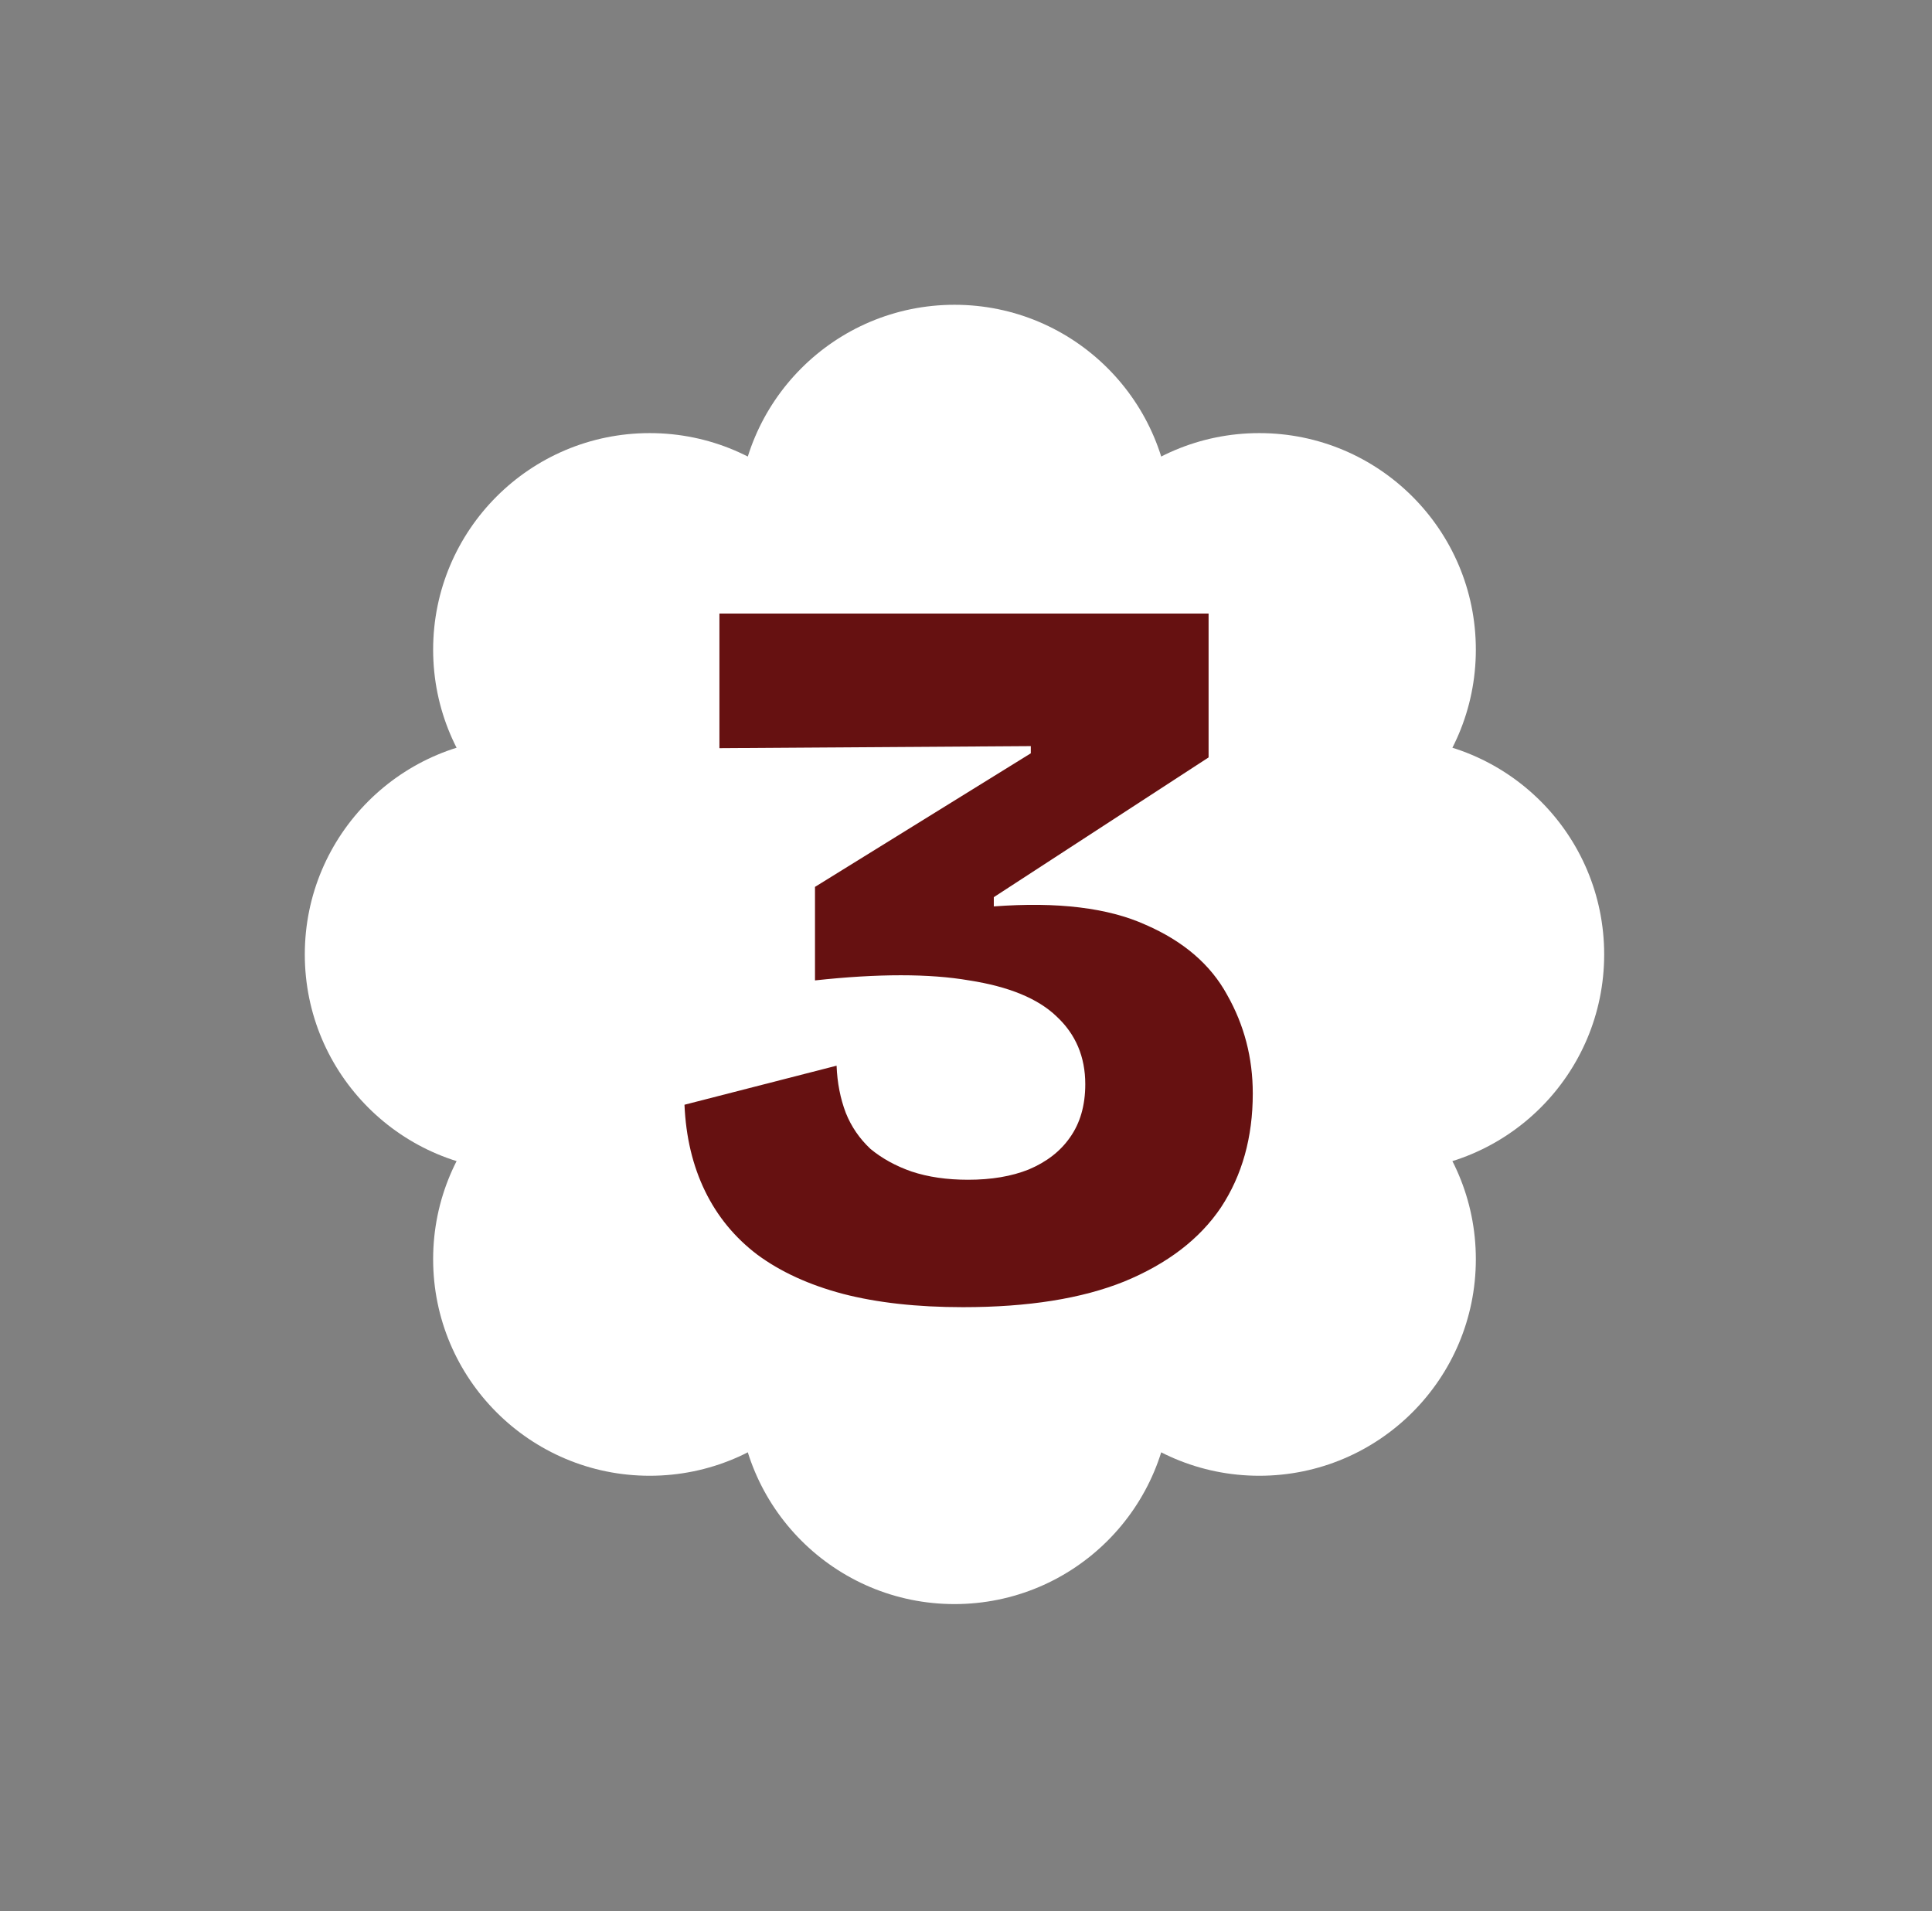 <svg width="94" height="93" viewBox="0 0 94 93" fill="none" xmlns="http://www.w3.org/2000/svg">
<rect x="0" y="0" width="94" height="93" fill="#808080" stroke="none"/>
<path d="M46.441 78.051C52.261 78.051 56.978 73.334 56.978 67.514C56.978 61.695 52.261 56.977 46.441 56.977C40.622 56.977 35.904 61.695 35.904 67.514C35.904 73.334 40.622 78.051 46.441 78.051Z" fill="white"/>
<path d="M31.611 71.807C37.431 71.807 42.148 67.09 42.148 61.27C42.148 55.451 37.431 50.733 31.611 50.733C25.792 50.733 21.074 55.451 21.074 61.27C21.074 67.09 25.792 71.807 31.611 71.807Z" fill="white"/>
<path d="M25.367 56.977C31.186 56.977 35.904 52.26 35.904 46.44C35.904 40.621 31.186 35.903 25.367 35.903C19.548 35.903 14.83 40.621 14.83 46.44C14.83 52.26 19.548 56.977 25.367 56.977Z" fill="white"/>
<path d="M31.611 42.148C37.431 42.148 42.148 37.431 42.148 31.611C42.148 25.792 37.431 21.074 31.611 21.074C25.792 21.074 21.074 25.792 21.074 31.611C21.074 37.431 25.792 42.148 31.611 42.148Z" fill="white"/>
<path d="M46.441 35.904C52.261 35.904 56.978 31.186 56.978 25.367C56.978 19.548 52.261 14.83 46.441 14.83C40.622 14.83 35.904 19.548 35.904 25.367C35.904 31.186 40.622 35.904 46.441 35.904Z" fill="white"/>
<path d="M61.269 42.148C67.089 42.148 71.806 37.431 71.806 31.611C71.806 25.792 67.089 21.074 61.269 21.074C55.45 21.074 50.732 25.792 50.732 31.611C50.732 37.431 55.45 42.148 61.269 42.148Z" fill="white"/>
<path d="M67.513 56.977C73.333 56.977 78.05 52.26 78.05 46.44C78.05 40.621 73.333 35.903 67.513 35.903C61.694 35.903 56.977 40.621 56.977 46.44C56.977 52.26 61.694 56.977 67.513 56.977Z" fill="white"/>
<path d="M61.269 71.807C67.089 71.807 71.806 67.09 71.806 61.27C71.806 55.451 67.089 50.733 61.269 50.733C55.45 50.733 50.732 55.451 50.732 61.27C50.732 67.09 55.45 71.807 61.269 71.807Z" fill="white"/>
<path d="M46.441 61.661C55.709 61.661 63.222 54.148 63.222 44.88C63.222 35.612 55.709 28.099 46.441 28.099C37.173 28.099 29.66 35.612 29.66 44.88C29.66 54.148 37.173 61.661 46.441 61.661Z" fill="white"/>
<path d="M46.853 63.604C44.62 63.604 42.67 63.388 41.003 62.954C39.37 62.521 37.986 61.888 36.853 61.054C35.753 60.221 34.903 59.188 34.303 57.954C33.703 56.721 33.37 55.321 33.303 53.754L40.703 51.854C40.736 52.688 40.886 53.454 41.153 54.154C41.42 54.821 41.82 55.404 42.353 55.904C42.92 56.371 43.587 56.738 44.353 57.004C45.153 57.271 46.07 57.404 47.103 57.404C48.236 57.404 49.22 57.238 50.053 56.904C50.92 56.538 51.587 56.021 52.053 55.354C52.553 54.654 52.803 53.788 52.803 52.754C52.803 51.421 52.337 50.321 51.403 49.454C50.503 48.588 49.087 48.004 47.153 47.704C45.22 47.371 42.72 47.371 39.653 47.704V43.154L50.153 36.654V36.304L35.003 36.404V29.854H58.803V36.854L48.353 43.654V44.104C51.453 43.871 53.92 44.171 55.753 45.004C57.587 45.804 58.903 46.938 59.703 48.404C60.536 49.871 60.953 51.471 60.953 53.204C60.953 55.338 60.437 57.188 59.403 58.754C58.37 60.288 56.803 61.488 54.703 62.354C52.636 63.188 50.02 63.604 46.853 63.604Z" fill="#661111"/>
</svg>
